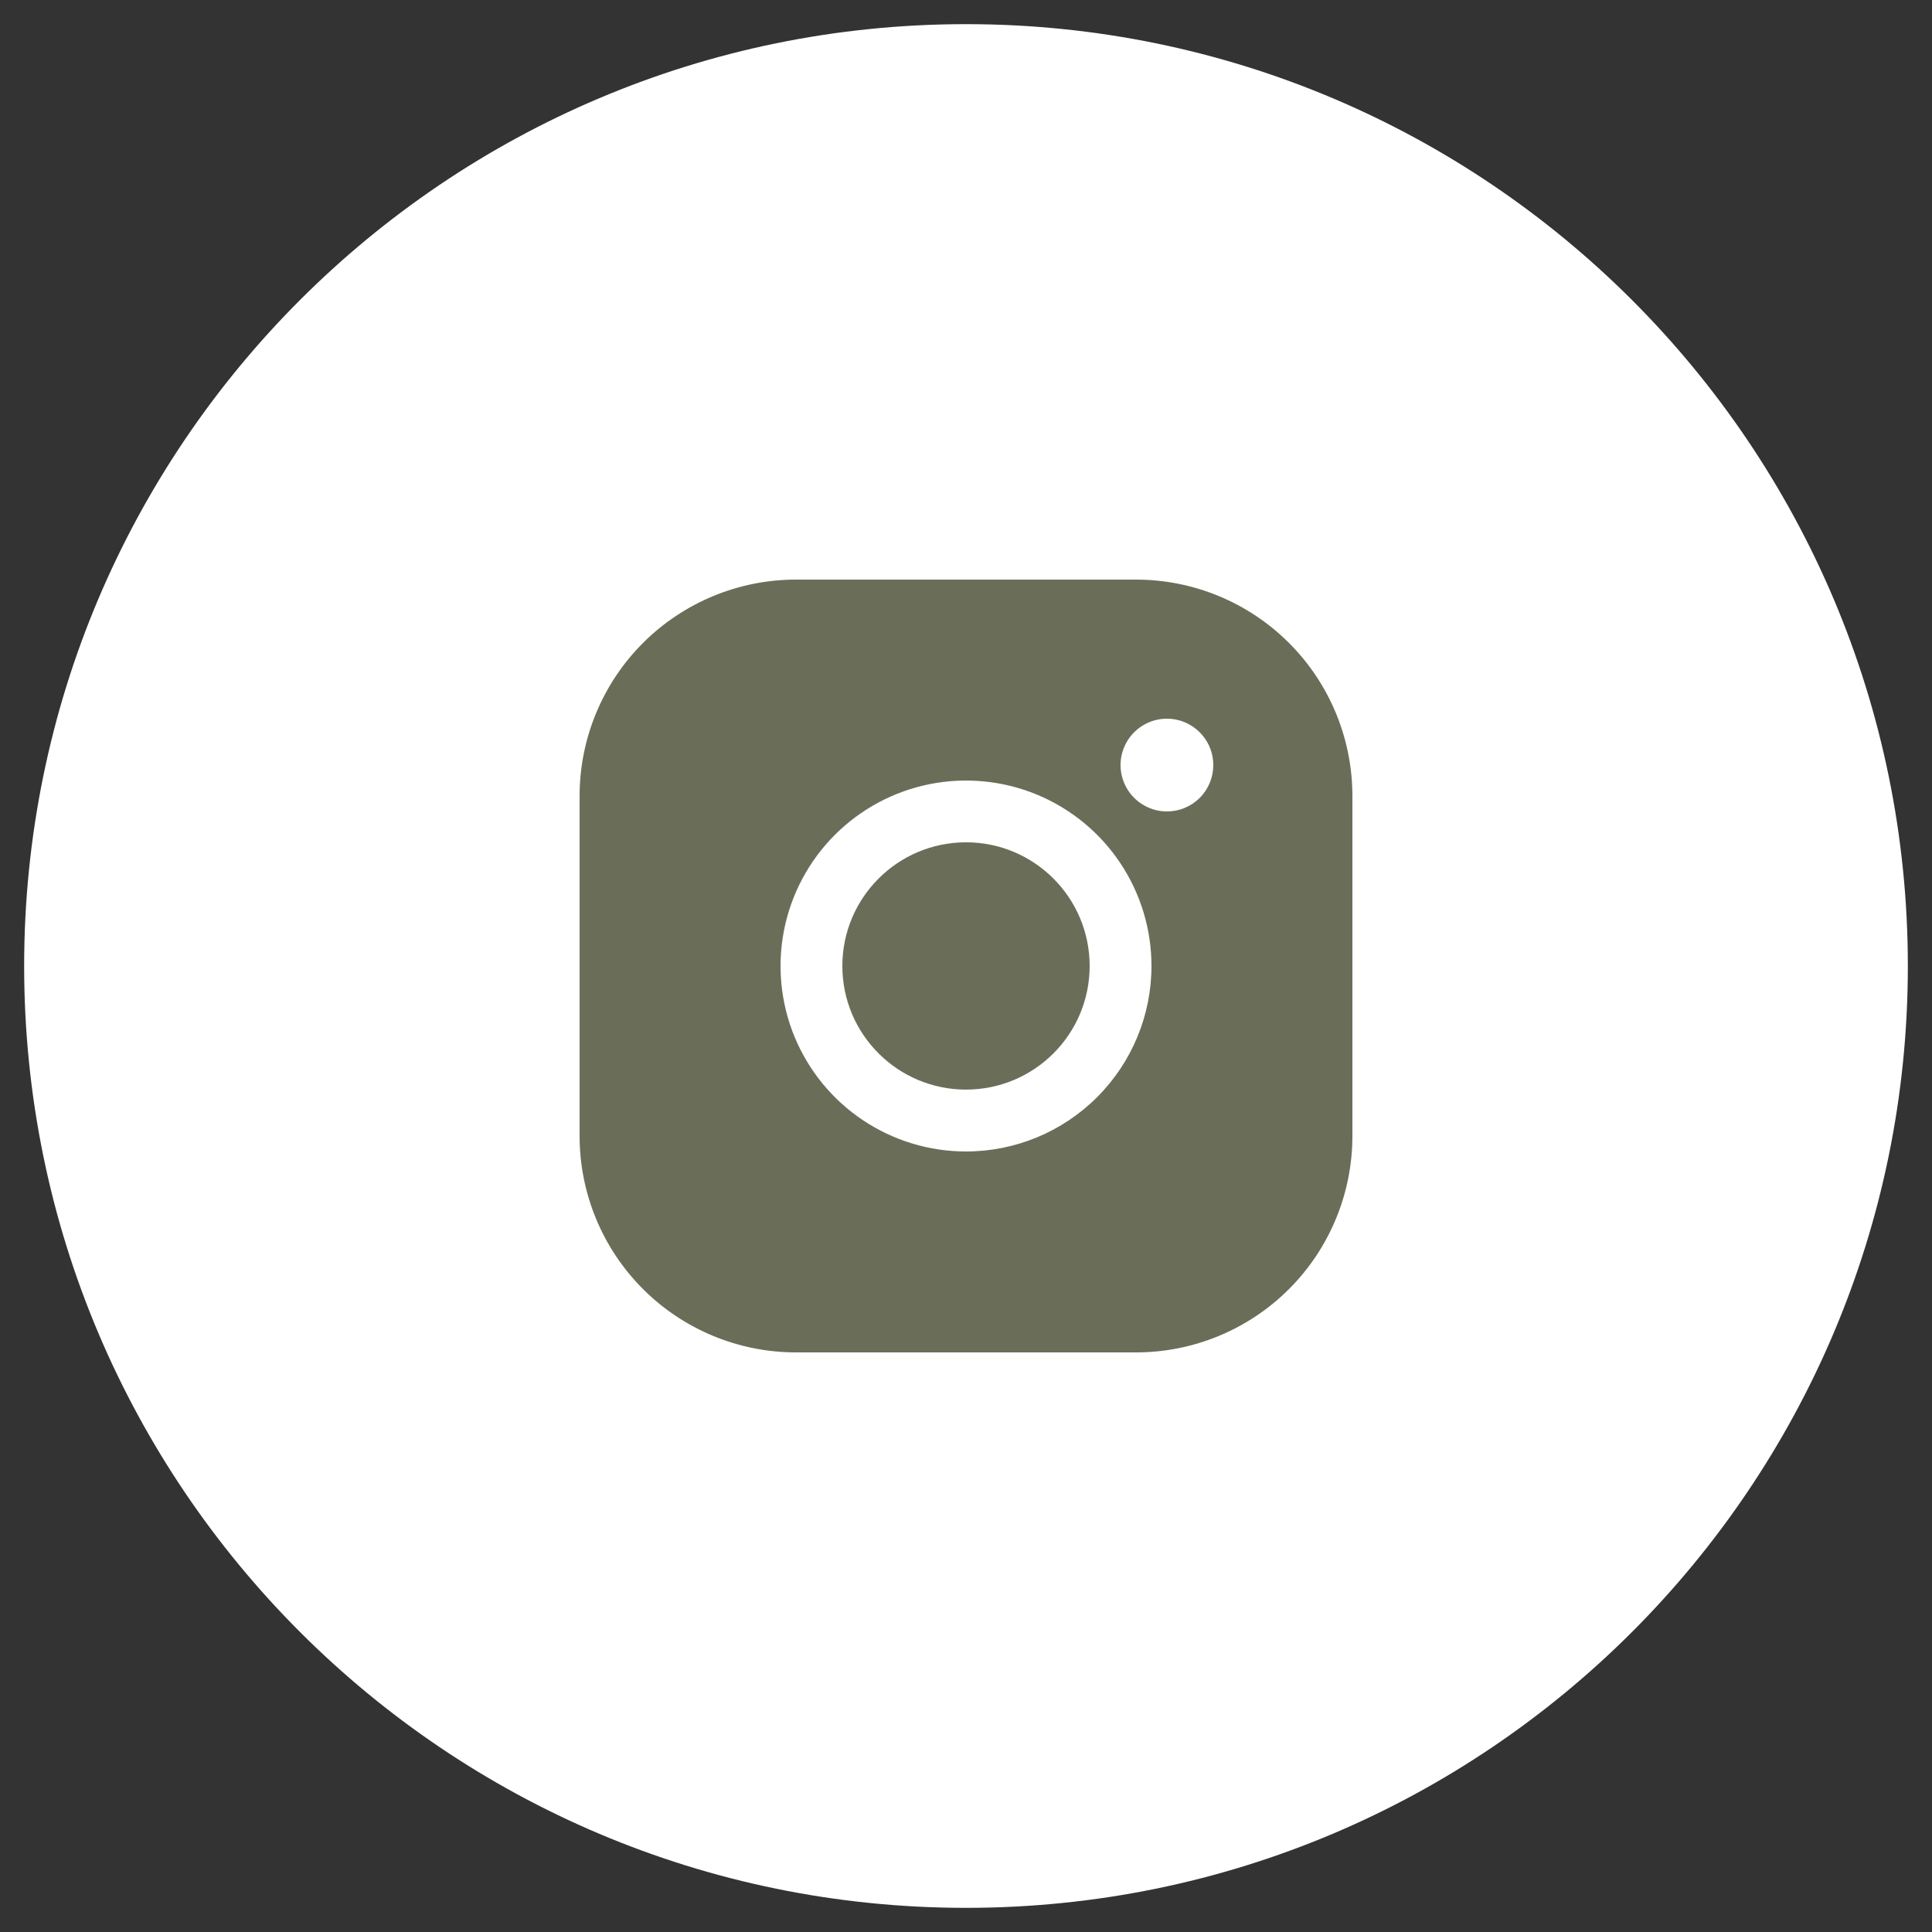 <?xml version="1.0" encoding="UTF-8"?> <svg xmlns="http://www.w3.org/2000/svg" width="40" height="40" viewBox="0 0 40 40" fill="none"><rect x="0" y="0" width="40" height="40" fill="#333333" stroke="none"/><g clip-path="url(#clip0_819_27)"><path d="M20 39.5C30.77 39.5 39.5 30.77 39.5 20C39.5 9.23 30.77 0.5 20 0.5C9.23 0.5 0.5 9.23 0.5 20C0.5 30.77 9.23 39.5 20 39.5Z" fill="white"></path><path d="M20 22.559C21.414 22.559 22.56 21.413 22.56 20C22.56 18.586 21.414 17.439 20 17.439C18.587 17.439 17.44 18.586 17.44 20C17.44 21.413 18.587 22.559 20 22.559Z" fill="#6A6E59"></path><path d="M23.52 12H16.48C15.292 12 14.152 12.472 13.312 13.312C12.472 14.152 12 15.292 12 16.48V23.52C12 24.708 12.472 25.848 13.312 26.688C14.152 27.528 15.292 28 16.48 28H23.52C24.708 28 25.848 27.528 26.688 26.688C27.528 25.848 28 24.708 28 23.52V16.48C28 15.292 27.528 14.152 26.688 13.312C25.848 12.472 24.708 12 23.52 12ZM20 23.84C19.241 23.84 18.498 23.615 17.867 23.193C17.235 22.771 16.743 22.171 16.452 21.47C16.162 20.768 16.086 19.996 16.234 19.251C16.382 18.506 16.748 17.822 17.285 17.285C17.822 16.748 18.506 16.382 19.251 16.234C19.996 16.086 20.768 16.162 21.47 16.452C22.171 16.743 22.771 17.235 23.193 17.867C23.615 18.498 23.84 19.241 23.84 20C23.84 21.018 23.435 21.995 22.715 22.715C21.995 23.435 21.018 23.84 20 23.84ZM24.16 16.8C23.97 16.8 23.785 16.744 23.627 16.638C23.469 16.533 23.346 16.383 23.273 16.207C23.2 16.032 23.181 15.839 23.218 15.653C23.256 15.466 23.347 15.295 23.481 15.161C23.615 15.027 23.787 14.935 23.973 14.898C24.159 14.861 24.352 14.88 24.527 14.953C24.703 15.026 24.853 15.149 24.958 15.307C25.064 15.464 25.12 15.65 25.12 15.84C25.12 16.095 25.019 16.339 24.839 16.519C24.659 16.699 24.415 16.8 24.16 16.8Z" fill="#6A6E59"></path></g><defs><clipPath id="clip0_819_27"><rect width="40" height="40" fill="white"></rect></clipPath></defs></svg> 